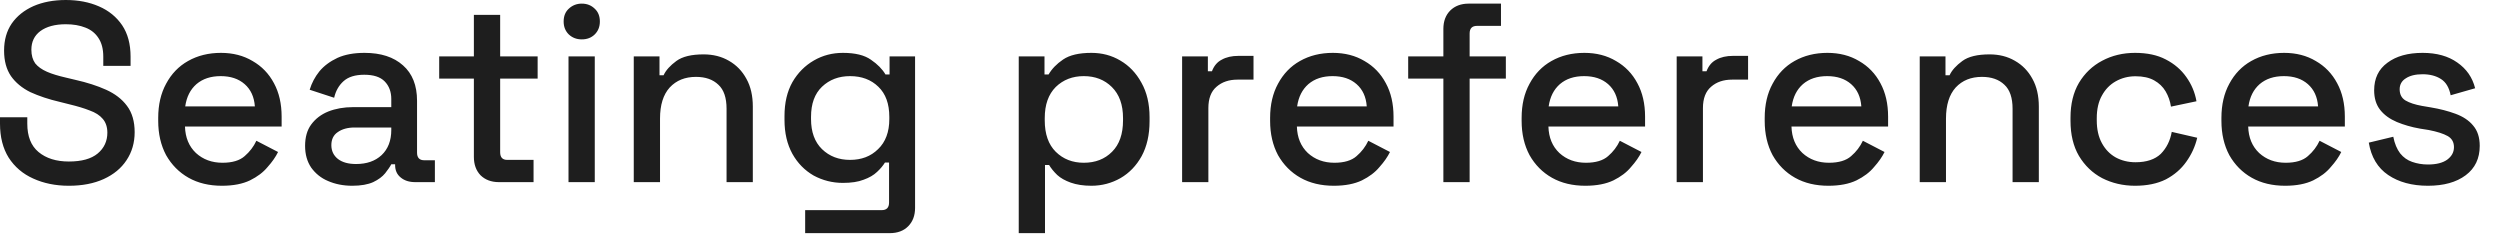 <?xml version="1.0" encoding="utf-8"?>
<svg xmlns="http://www.w3.org/2000/svg" fill="none" height="100%" overflow="visible" preserveAspectRatio="none" style="display: block;" viewBox="0 0 109 11" width="100%">
<path d="M3.002 8.099C2.417 8.099 1.898 7.99 1.445 7.783C0.994 7.581 0.638 7.276 0.378 6.873C0.126 6.469 0 5.973 0 5.39V5.112H1.19V5.39C1.19 5.946 1.353 6.355 1.679 6.627C2.013 6.905 2.454 7.042 3.002 7.042C3.558 7.042 3.977 6.927 4.259 6.693C4.54 6.458 4.681 6.153 4.681 5.783C4.681 5.543 4.614 5.336 4.481 5.183C4.348 5.025 4.158 4.905 3.914 4.818C3.669 4.72 3.376 4.633 3.036 4.551L2.624 4.447C2.128 4.333 1.694 4.186 1.323 4.017C0.96 3.837 0.679 3.603 0.479 3.319C0.278 3.025 0.178 2.654 0.178 2.207C0.178 1.744 0.289 1.352 0.512 1.025C0.741 0.698 1.056 0.447 1.457 0.267C1.857 0.093 2.328 0 2.869 0C3.41 0 3.891 0.093 4.314 0.278C4.744 0.463 5.081 0.741 5.326 1.101C5.571 1.466 5.693 1.924 5.693 2.469V2.872H4.503V2.469C4.503 2.136 4.433 1.869 4.292 1.657C4.158 1.45 3.969 1.297 3.725 1.204C3.48 1.106 3.195 1.057 2.869 1.057C2.394 1.057 2.024 1.161 1.757 1.357C1.498 1.553 1.368 1.82 1.368 2.169C1.368 2.409 1.424 2.605 1.535 2.763C1.653 2.91 1.824 3.03 2.046 3.128C2.268 3.226 2.546 3.308 2.88 3.385L3.291 3.483C3.795 3.597 4.24 3.739 4.626 3.913C5.011 4.088 5.315 4.316 5.537 4.616C5.76 4.911 5.871 5.298 5.871 5.761C5.871 6.224 5.752 6.633 5.515 6.987C5.285 7.336 4.955 7.608 4.525 7.805C4.095 8.001 3.588 8.099 3.002 8.099ZM9.677 8.099C9.121 8.099 8.636 7.984 8.221 7.75C7.806 7.516 7.48 7.183 7.242 6.764C7.013 6.333 6.898 5.837 6.898 5.27V5.139C6.898 4.567 7.013 4.071 7.242 3.652C7.472 3.221 7.791 2.889 8.199 2.66C8.613 2.425 9.092 2.305 9.633 2.305C10.159 2.305 10.618 2.425 11.011 2.66C11.412 2.889 11.723 3.21 11.946 3.63C12.168 4.039 12.279 4.529 12.279 5.085V5.516H8.065C8.08 6.001 8.239 6.382 8.543 6.671C8.854 6.954 9.24 7.096 9.7 7.096C10.13 7.096 10.452 6.998 10.667 6.807C10.889 6.616 11.059 6.393 11.178 6.137L12.123 6.627C12.02 6.84 11.868 7.058 11.668 7.281C11.475 7.516 11.219 7.706 10.9 7.864C10.581 8.017 10.174 8.099 9.677 8.099ZM8.076 4.638H11.112C11.082 4.224 10.934 3.902 10.667 3.668C10.4 3.434 10.052 3.319 9.622 3.319C9.192 3.319 8.84 3.434 8.565 3.668C8.298 3.902 8.135 4.224 8.076 4.638ZM15.358 8.099C14.966 8.099 14.614 8.028 14.302 7.892C13.999 7.766 13.754 7.565 13.569 7.309C13.391 7.047 13.302 6.731 13.302 6.36C13.302 5.984 13.391 5.668 13.569 5.428C13.754 5.178 14.002 4.987 14.314 4.861C14.633 4.736 14.992 4.671 15.392 4.671H17.06V4.316C17.06 4 16.963 3.744 16.771 3.548C16.578 3.352 16.282 3.259 15.881 3.259C15.488 3.259 15.188 3.352 14.981 3.537C14.773 3.722 14.636 3.968 14.569 4.262L13.502 3.913C13.591 3.619 13.732 3.352 13.925 3.112C14.124 2.872 14.388 2.676 14.714 2.523C15.04 2.376 15.433 2.305 15.893 2.305C16.604 2.305 17.163 2.485 17.571 2.85C17.979 3.21 18.183 3.722 18.183 4.393V6.655C18.183 6.873 18.286 6.987 18.494 6.987H18.961V7.941H18.105C17.845 7.941 17.634 7.875 17.471 7.739C17.308 7.608 17.227 7.428 17.227 7.194V7.162H17.06C17.001 7.276 16.912 7.401 16.793 7.554C16.674 7.701 16.5 7.832 16.27 7.941C16.041 8.044 15.737 8.099 15.358 8.099ZM15.525 7.151C15.985 7.151 16.356 7.025 16.637 6.764C16.919 6.497 17.06 6.131 17.06 5.668V5.559H15.459C15.155 5.559 14.91 5.63 14.725 5.761C14.54 5.886 14.447 6.077 14.447 6.328C14.447 6.578 14.543 6.78 14.736 6.933C14.929 7.08 15.192 7.151 15.525 7.151ZM21.751 7.941C21.418 7.941 21.151 7.837 20.951 7.641C20.758 7.439 20.661 7.172 20.661 6.84V3.428H19.149V2.458H20.661V0.649H21.807V2.458H23.441V3.428H21.807V6.638C21.807 6.862 21.911 6.971 22.118 6.971H23.263V7.941H21.751ZM24.787 7.941V2.458H25.932V7.941H24.787ZM25.365 1.717C25.142 1.717 24.953 1.646 24.797 1.499C24.649 1.352 24.575 1.166 24.575 0.937C24.575 0.703 24.649 0.518 24.797 0.381C24.953 0.234 25.142 0.158 25.365 0.158C25.594 0.158 25.783 0.234 25.932 0.381C26.08 0.518 26.154 0.703 26.154 0.937C26.154 1.166 26.08 1.352 25.932 1.499C25.783 1.646 25.594 1.717 25.365 1.717ZM27.632 7.941V2.458H28.754V3.281H28.932C29.036 3.058 29.221 2.856 29.488 2.66C29.755 2.464 30.152 2.371 30.678 2.371C31.093 2.371 31.46 2.464 31.779 2.649C32.105 2.834 32.36 3.096 32.545 3.439C32.731 3.772 32.823 4.175 32.823 4.649V7.941H31.678V4.742C31.678 4.262 31.56 3.913 31.322 3.695C31.085 3.466 30.759 3.352 30.344 3.352C29.87 3.352 29.488 3.504 29.199 3.815C28.917 4.126 28.777 4.578 28.777 5.172V7.941H27.632ZM34.204 5.227V5.058C34.204 4.485 34.319 3.99 34.549 3.581C34.786 3.172 35.098 2.861 35.483 2.638C35.869 2.414 36.291 2.305 36.751 2.305C37.284 2.305 37.692 2.404 37.974 2.605C38.263 2.801 38.474 3.019 38.608 3.248H38.785V2.458H39.897V9.064C39.897 9.396 39.797 9.663 39.597 9.865C39.404 10.061 39.137 10.165 38.797 10.165H35.105V9.162H38.441C38.656 9.162 38.763 9.053 38.763 8.829V7.085H38.585C38.504 7.216 38.389 7.358 38.241 7.494C38.093 7.636 37.896 7.75 37.651 7.837C37.414 7.93 37.114 7.974 36.751 7.974C36.291 7.974 35.865 7.865 35.472 7.652C35.087 7.429 34.779 7.118 34.549 6.709C34.319 6.289 34.204 5.799 34.204 5.227ZM37.062 6.971C37.558 6.971 37.966 6.818 38.285 6.502C38.611 6.191 38.774 5.75 38.774 5.194V5.096C38.774 4.524 38.615 4.088 38.296 3.782C37.977 3.472 37.566 3.319 37.062 3.319C36.572 3.319 36.165 3.472 35.839 3.782C35.52 4.088 35.361 4.524 35.361 5.096V5.194C35.361 5.75 35.52 6.191 35.839 6.502C36.165 6.818 36.572 6.971 37.062 6.971ZM44.417 10.165V2.458H45.54V3.248H45.718C45.859 3.003 46.07 2.785 46.352 2.594C46.641 2.398 47.052 2.305 47.586 2.305C48.045 2.305 48.464 2.414 48.842 2.638C49.228 2.861 49.535 3.183 49.765 3.603C50.002 4.022 50.121 4.524 50.121 5.112V5.281C50.121 5.875 50.006 6.382 49.776 6.807C49.547 7.221 49.239 7.543 48.853 7.766C48.468 7.984 48.045 8.099 47.586 8.099C47.23 8.099 46.93 8.05 46.685 7.963C46.441 7.875 46.244 7.766 46.096 7.63C45.948 7.488 45.829 7.341 45.74 7.194H45.562V10.165H44.417ZM47.253 7.096C47.756 7.096 48.168 6.938 48.486 6.617C48.805 6.3 48.964 5.843 48.964 5.249V5.15C48.964 4.562 48.801 4.115 48.476 3.793C48.157 3.477 47.749 3.319 47.253 3.319C46.763 3.319 46.355 3.477 46.03 3.793C45.711 4.115 45.551 4.562 45.551 5.15V5.249C45.551 5.843 45.711 6.3 46.03 6.617C46.355 6.938 46.763 7.096 47.253 7.096ZM51.54 7.941V2.458H52.663V3.107H52.841C52.929 2.872 53.071 2.703 53.263 2.605C53.464 2.491 53.708 2.436 53.997 2.436H54.653V3.472H53.952C53.582 3.472 53.278 3.575 53.041 3.782C52.803 3.984 52.685 4.295 52.685 4.714V7.941H51.54ZM58.157 8.099C57.601 8.099 57.115 7.984 56.7 7.75C56.285 7.516 55.959 7.183 55.721 6.764C55.492 6.333 55.377 5.837 55.377 5.27V5.139C55.377 4.567 55.492 4.071 55.721 3.652C55.952 3.221 56.27 2.889 56.678 2.66C57.093 2.425 57.571 2.305 58.112 2.305C58.638 2.305 59.098 2.425 59.491 2.66C59.891 2.889 60.202 3.21 60.424 3.63C60.647 4.039 60.758 4.529 60.758 5.085V5.516H56.544C56.559 6.001 56.718 6.382 57.022 6.671C57.334 6.954 57.719 7.096 58.179 7.096C58.608 7.096 58.931 6.998 59.146 6.807C59.368 6.616 59.539 6.393 59.658 6.137L60.603 6.627C60.498 6.84 60.347 7.058 60.147 7.281C59.954 7.516 59.698 7.706 59.38 7.864C59.061 8.017 58.653 8.099 58.157 8.099ZM56.555 4.638H59.59C59.561 4.224 59.413 3.902 59.146 3.668C58.879 3.434 58.531 3.319 58.101 3.319C57.671 3.319 57.319 3.434 57.045 3.668C56.778 3.902 56.615 4.224 56.555 4.638ZM62.931 7.941V3.428H61.397V2.458H62.931V1.259C62.931 0.927 63.031 0.66 63.231 0.458C63.431 0.262 63.698 0.158 64.032 0.158H65.443V1.128H64.399C64.183 1.128 64.076 1.237 64.076 1.461V2.458H65.655V3.428H64.076V7.941H62.931ZM69.123 8.099C68.567 8.099 68.081 7.984 67.666 7.75C67.251 7.516 66.925 7.183 66.688 6.764C66.458 6.333 66.343 5.837 66.343 5.27V5.139C66.343 4.567 66.458 4.071 66.688 3.652C66.918 3.221 67.237 2.889 67.644 2.66C68.059 2.425 68.537 2.305 69.078 2.305C69.605 2.305 70.064 2.425 70.457 2.66C70.857 2.889 71.169 3.21 71.391 3.63C71.614 4.039 71.725 4.529 71.725 5.085V5.516H67.511C67.525 6.001 67.685 6.382 67.989 6.671C68.3 6.954 68.686 7.096 69.145 7.096C69.575 7.096 69.897 6.998 70.113 6.807C70.335 6.616 70.505 6.393 70.624 6.137L71.569 6.627C71.465 6.84 71.313 7.058 71.113 7.281C70.92 7.516 70.665 7.706 70.346 7.864C70.027 8.017 69.619 8.099 69.123 8.099ZM67.522 4.638H70.557C70.527 4.224 70.379 3.902 70.113 3.668C69.846 3.434 69.497 3.319 69.067 3.319C68.637 3.319 68.285 3.434 68.011 3.668C67.744 3.902 67.581 4.224 67.522 4.638ZM73.103 7.941V2.458H74.226V3.107H74.404C74.493 2.872 74.634 2.703 74.826 2.605C75.026 2.491 75.271 2.436 75.561 2.436H76.216V3.472H75.516C75.145 3.472 74.841 3.575 74.604 3.782C74.367 3.984 74.248 4.295 74.248 4.714V7.941H73.103ZM79.72 8.099C79.164 8.099 78.678 7.984 78.263 7.75C77.848 7.516 77.522 7.183 77.285 6.764C77.055 6.333 76.941 5.837 76.941 5.27V5.139C76.941 4.567 77.055 4.071 77.285 3.652C77.515 3.221 77.834 2.889 78.241 2.66C78.656 2.425 79.134 2.305 79.675 2.305C80.202 2.305 80.661 2.425 81.054 2.66C81.454 2.889 81.766 3.21 81.988 3.63C82.21 4.039 82.321 4.529 82.321 5.085V5.516H78.108C78.123 6.001 78.282 6.382 78.586 6.671C78.897 6.954 79.282 7.096 79.742 7.096C80.172 7.096 80.495 6.998 80.709 6.807C80.932 6.616 81.102 6.393 81.221 6.137L82.166 6.627C82.062 6.84 81.91 7.058 81.71 7.281C81.517 7.516 81.262 7.706 80.943 7.864C80.624 8.017 80.216 8.099 79.72 8.099ZM78.119 4.638H81.154C81.124 4.224 80.976 3.902 80.709 3.668C80.443 3.434 80.094 3.319 79.664 3.319C79.234 3.319 78.882 3.434 78.608 3.668C78.341 3.902 78.178 4.224 78.119 4.638ZM83.7 7.941V2.458H84.823V3.281H85.001C85.105 3.058 85.29 2.856 85.557 2.66C85.824 2.464 86.22 2.371 86.747 2.371C87.162 2.371 87.528 2.464 87.847 2.649C88.174 2.834 88.429 3.096 88.615 3.439C88.8 3.772 88.893 4.175 88.893 4.649V7.941H87.748V4.742C87.748 4.262 87.629 3.913 87.392 3.695C87.154 3.466 86.828 3.352 86.413 3.352C85.939 3.352 85.557 3.504 85.268 3.815C84.987 4.126 84.845 4.578 84.845 5.172V7.941H83.7ZM93.087 8.099C92.561 8.099 92.082 7.984 91.653 7.766C91.23 7.543 90.893 7.216 90.641 6.796C90.396 6.377 90.274 5.864 90.274 5.27V5.129C90.274 4.535 90.396 4.033 90.641 3.614C90.893 3.194 91.23 2.872 91.653 2.649C92.082 2.42 92.561 2.305 93.087 2.305C93.613 2.305 94.061 2.398 94.432 2.594C94.803 2.785 95.099 3.041 95.322 3.357C95.552 3.679 95.7 4.033 95.766 4.415L94.654 4.649C94.617 4.404 94.539 4.186 94.421 3.984C94.302 3.782 94.136 3.624 93.921 3.504C93.706 3.384 93.435 3.325 93.109 3.325C92.79 3.325 92.501 3.401 92.242 3.548C91.99 3.69 91.79 3.897 91.642 4.169C91.493 4.436 91.419 4.763 91.419 5.15V5.249C91.419 5.636 91.493 5.968 91.642 6.24C91.79 6.513 91.99 6.72 92.242 6.862C92.501 7.003 92.79 7.074 93.109 7.074C93.591 7.074 93.958 6.949 94.21 6.709C94.462 6.453 94.621 6.131 94.688 5.75L95.799 6.006C95.711 6.382 95.552 6.731 95.322 7.052C95.099 7.369 94.803 7.625 94.432 7.821C94.061 8.006 93.613 8.099 93.087 8.099ZM99.633 8.099C99.077 8.099 98.592 7.984 98.177 7.75C97.762 7.516 97.436 7.183 97.198 6.764C96.969 6.333 96.854 5.837 96.854 5.27V5.139C96.854 4.567 96.969 4.071 97.198 3.652C97.428 3.221 97.747 2.889 98.154 2.66C98.569 2.425 99.048 2.305 99.588 2.305C100.115 2.305 100.574 2.425 100.967 2.66C101.367 2.889 101.679 3.21 101.901 3.63C102.124 4.039 102.235 4.529 102.235 5.085V5.516H98.021C98.036 6.001 98.195 6.382 98.499 6.671C98.81 6.954 99.196 7.096 99.656 7.096C100.085 7.096 100.408 6.998 100.623 6.807C100.845 6.616 101.015 6.393 101.134 6.137L102.079 6.627C101.976 6.84 101.824 7.058 101.624 7.281C101.431 7.516 101.175 7.706 100.856 7.864C100.537 8.017 100.13 8.099 99.633 8.099ZM98.032 4.638H101.068C101.038 4.224 100.889 3.902 100.623 3.668C100.356 3.434 100.008 3.319 99.578 3.319C99.147 3.319 98.796 3.434 98.521 3.668C98.254 3.902 98.091 4.224 98.032 4.638ZM105.859 8.099C105.162 8.099 104.584 7.941 104.125 7.63C103.665 7.32 103.383 6.845 103.279 6.219L104.347 5.962C104.406 6.262 104.506 6.502 104.647 6.687C104.788 6.862 104.962 6.987 105.169 7.058C105.385 7.134 105.614 7.172 105.859 7.172C106.222 7.172 106.5 7.102 106.693 6.965C106.893 6.818 106.993 6.638 106.993 6.415C106.993 6.197 106.9 6.033 106.715 5.93C106.53 5.826 106.256 5.739 105.892 5.668L105.514 5.608C105.144 5.543 104.806 5.445 104.502 5.319C104.199 5.189 103.958 5.02 103.78 4.796C103.602 4.573 103.513 4.284 103.513 3.94C103.513 3.417 103.705 3.019 104.091 2.736C104.477 2.447 104.988 2.305 105.626 2.305C106.241 2.305 106.744 2.447 107.137 2.725C107.538 3.003 107.797 3.374 107.916 3.848L106.849 4.153C106.782 3.815 106.641 3.581 106.426 3.445C106.211 3.308 105.944 3.237 105.626 3.237C105.314 3.237 105.07 3.297 104.891 3.417C104.714 3.526 104.625 3.69 104.625 3.891C104.625 4.115 104.71 4.278 104.881 4.382C105.058 4.485 105.296 4.562 105.592 4.616L105.981 4.682C106.374 4.747 106.734 4.84 107.059 4.96C107.386 5.08 107.642 5.248 107.827 5.472C108.02 5.695 108.116 5.99 108.116 6.36C108.116 6.911 107.912 7.336 107.504 7.641C107.097 7.946 106.548 8.099 105.859 8.099Z" fill="#1E1E1E" id="Vector"/>
</svg>